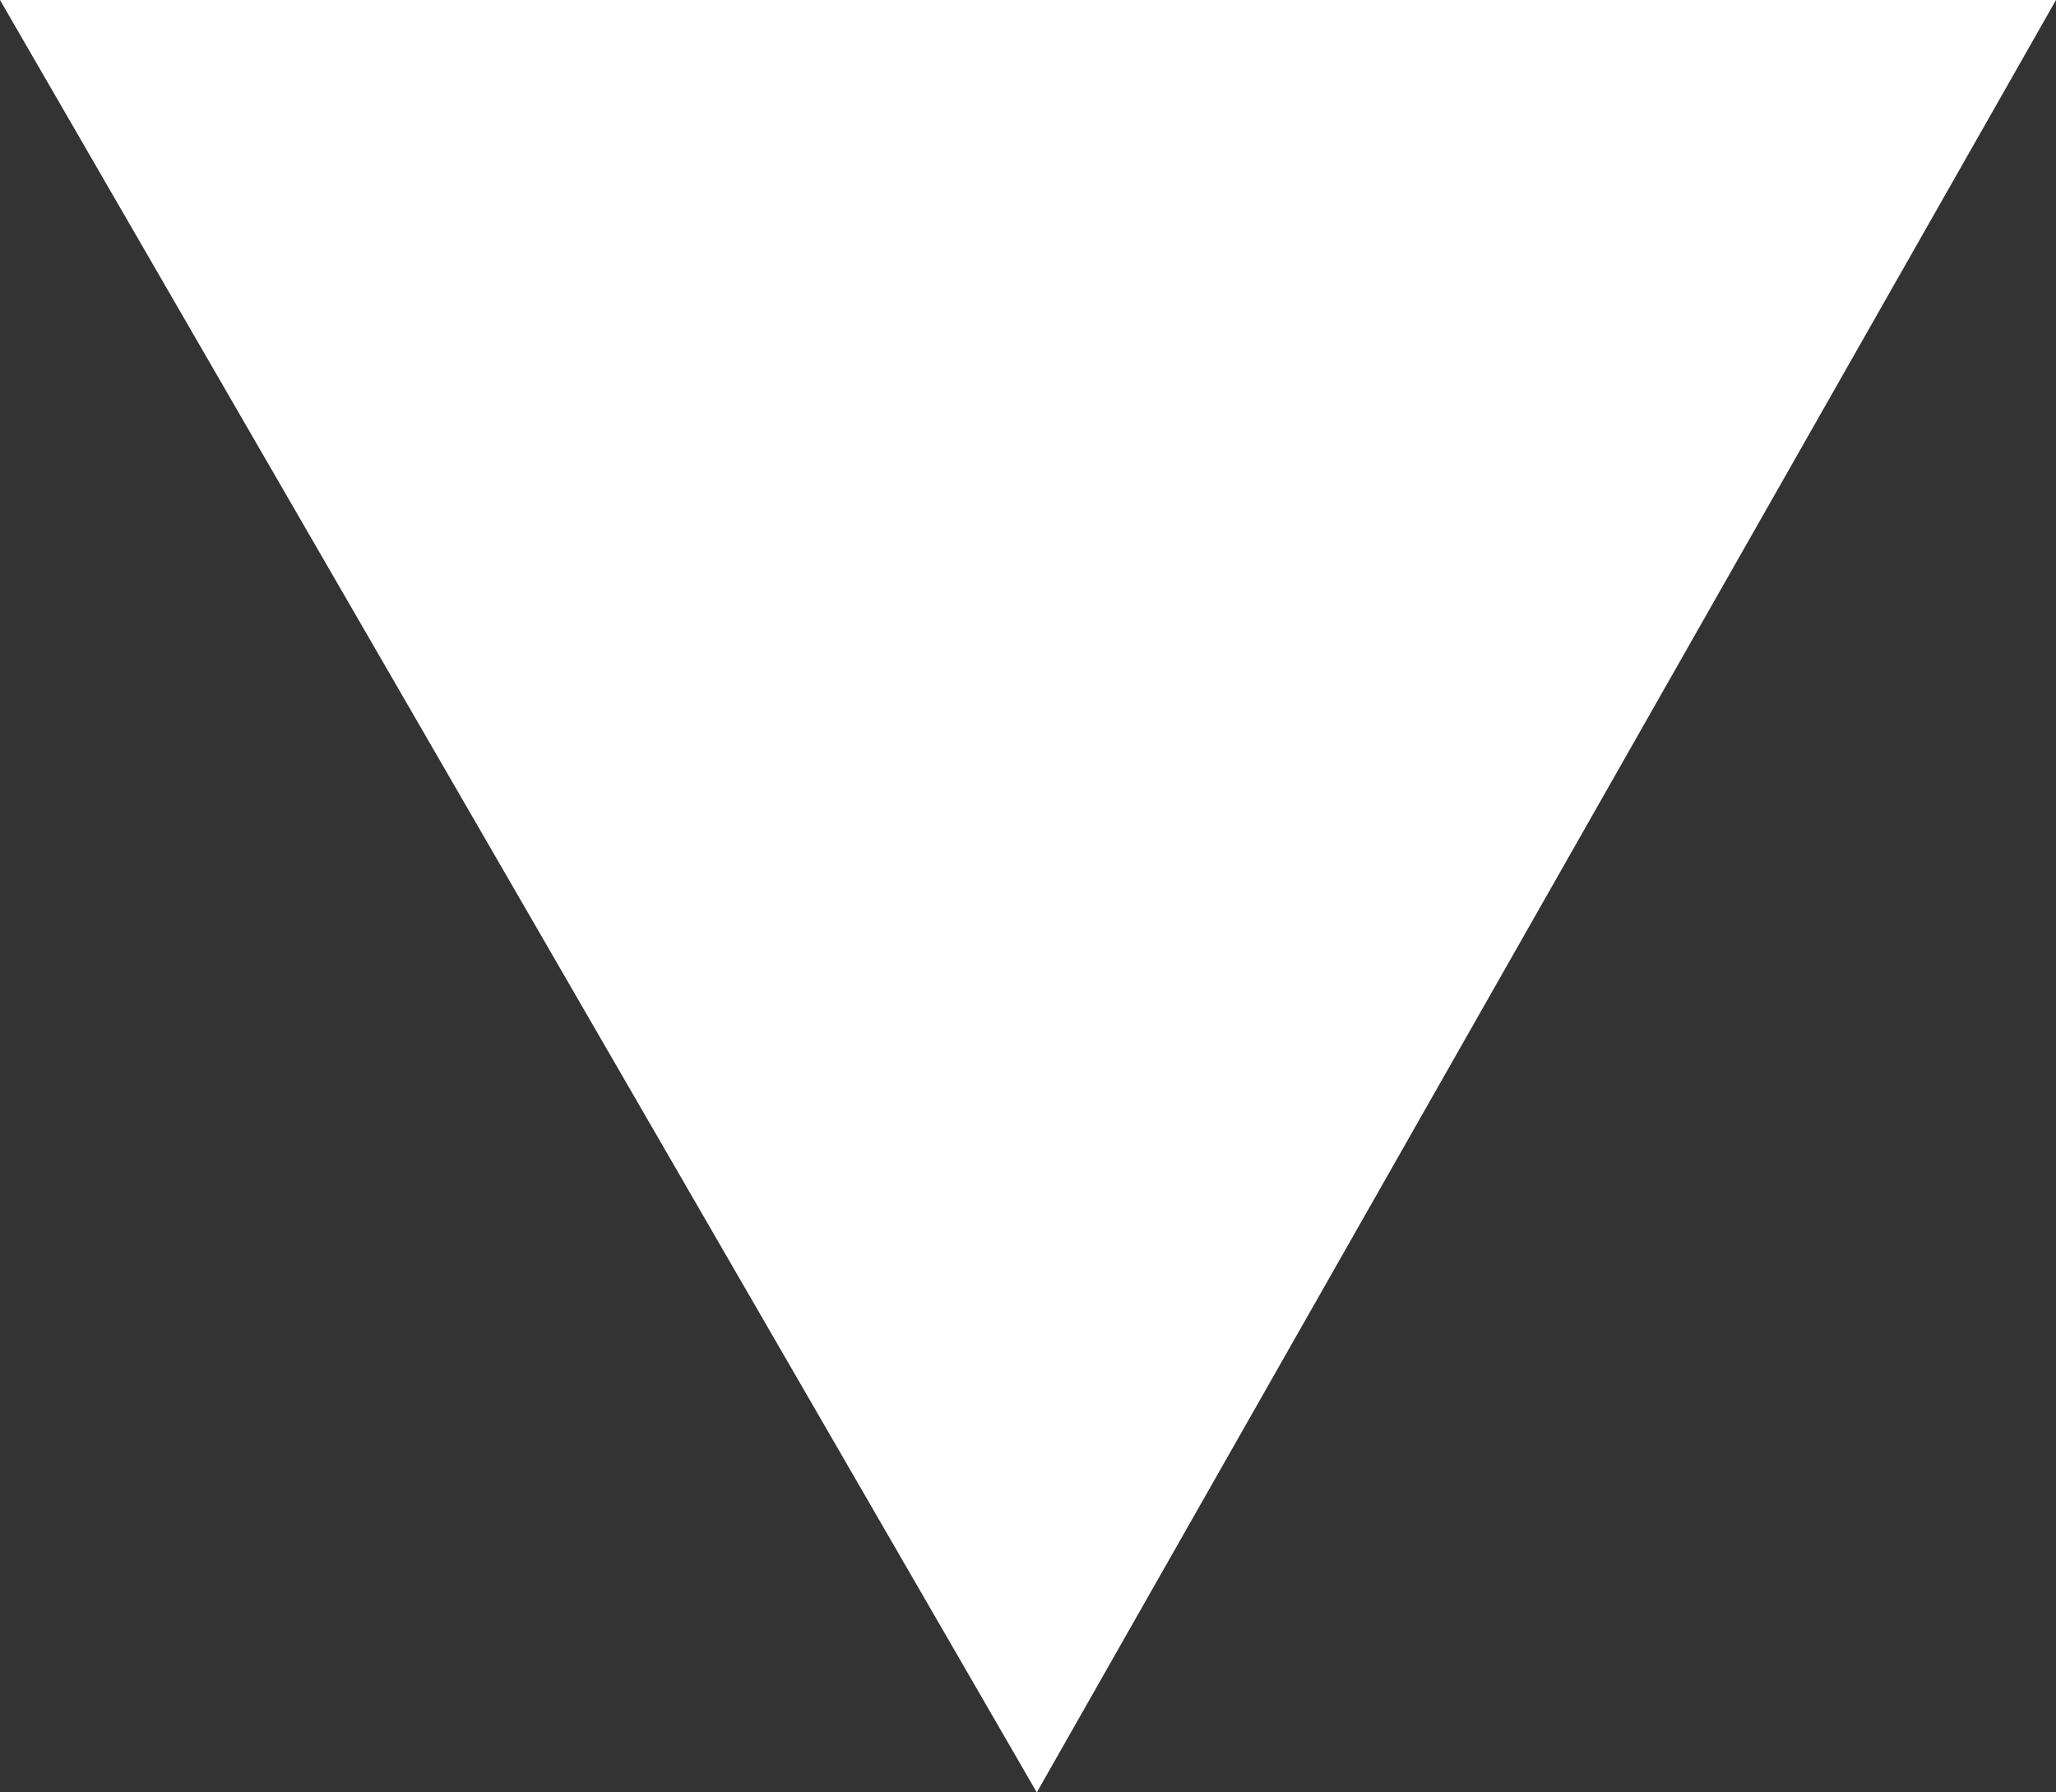 <svg xmlns="http://www.w3.org/2000/svg" viewBox="0 0 11.7 10.2">
<rect x="0" y="0" width="11.7" height="10.2" fill="#333333" stroke="none"/>
<style>.st0{fill:#fff;}</style>
<path id="パス_562_1_" class="st0" d="M11.7,0L5.9,10.2L0,0H11.7z"/>
</svg>
